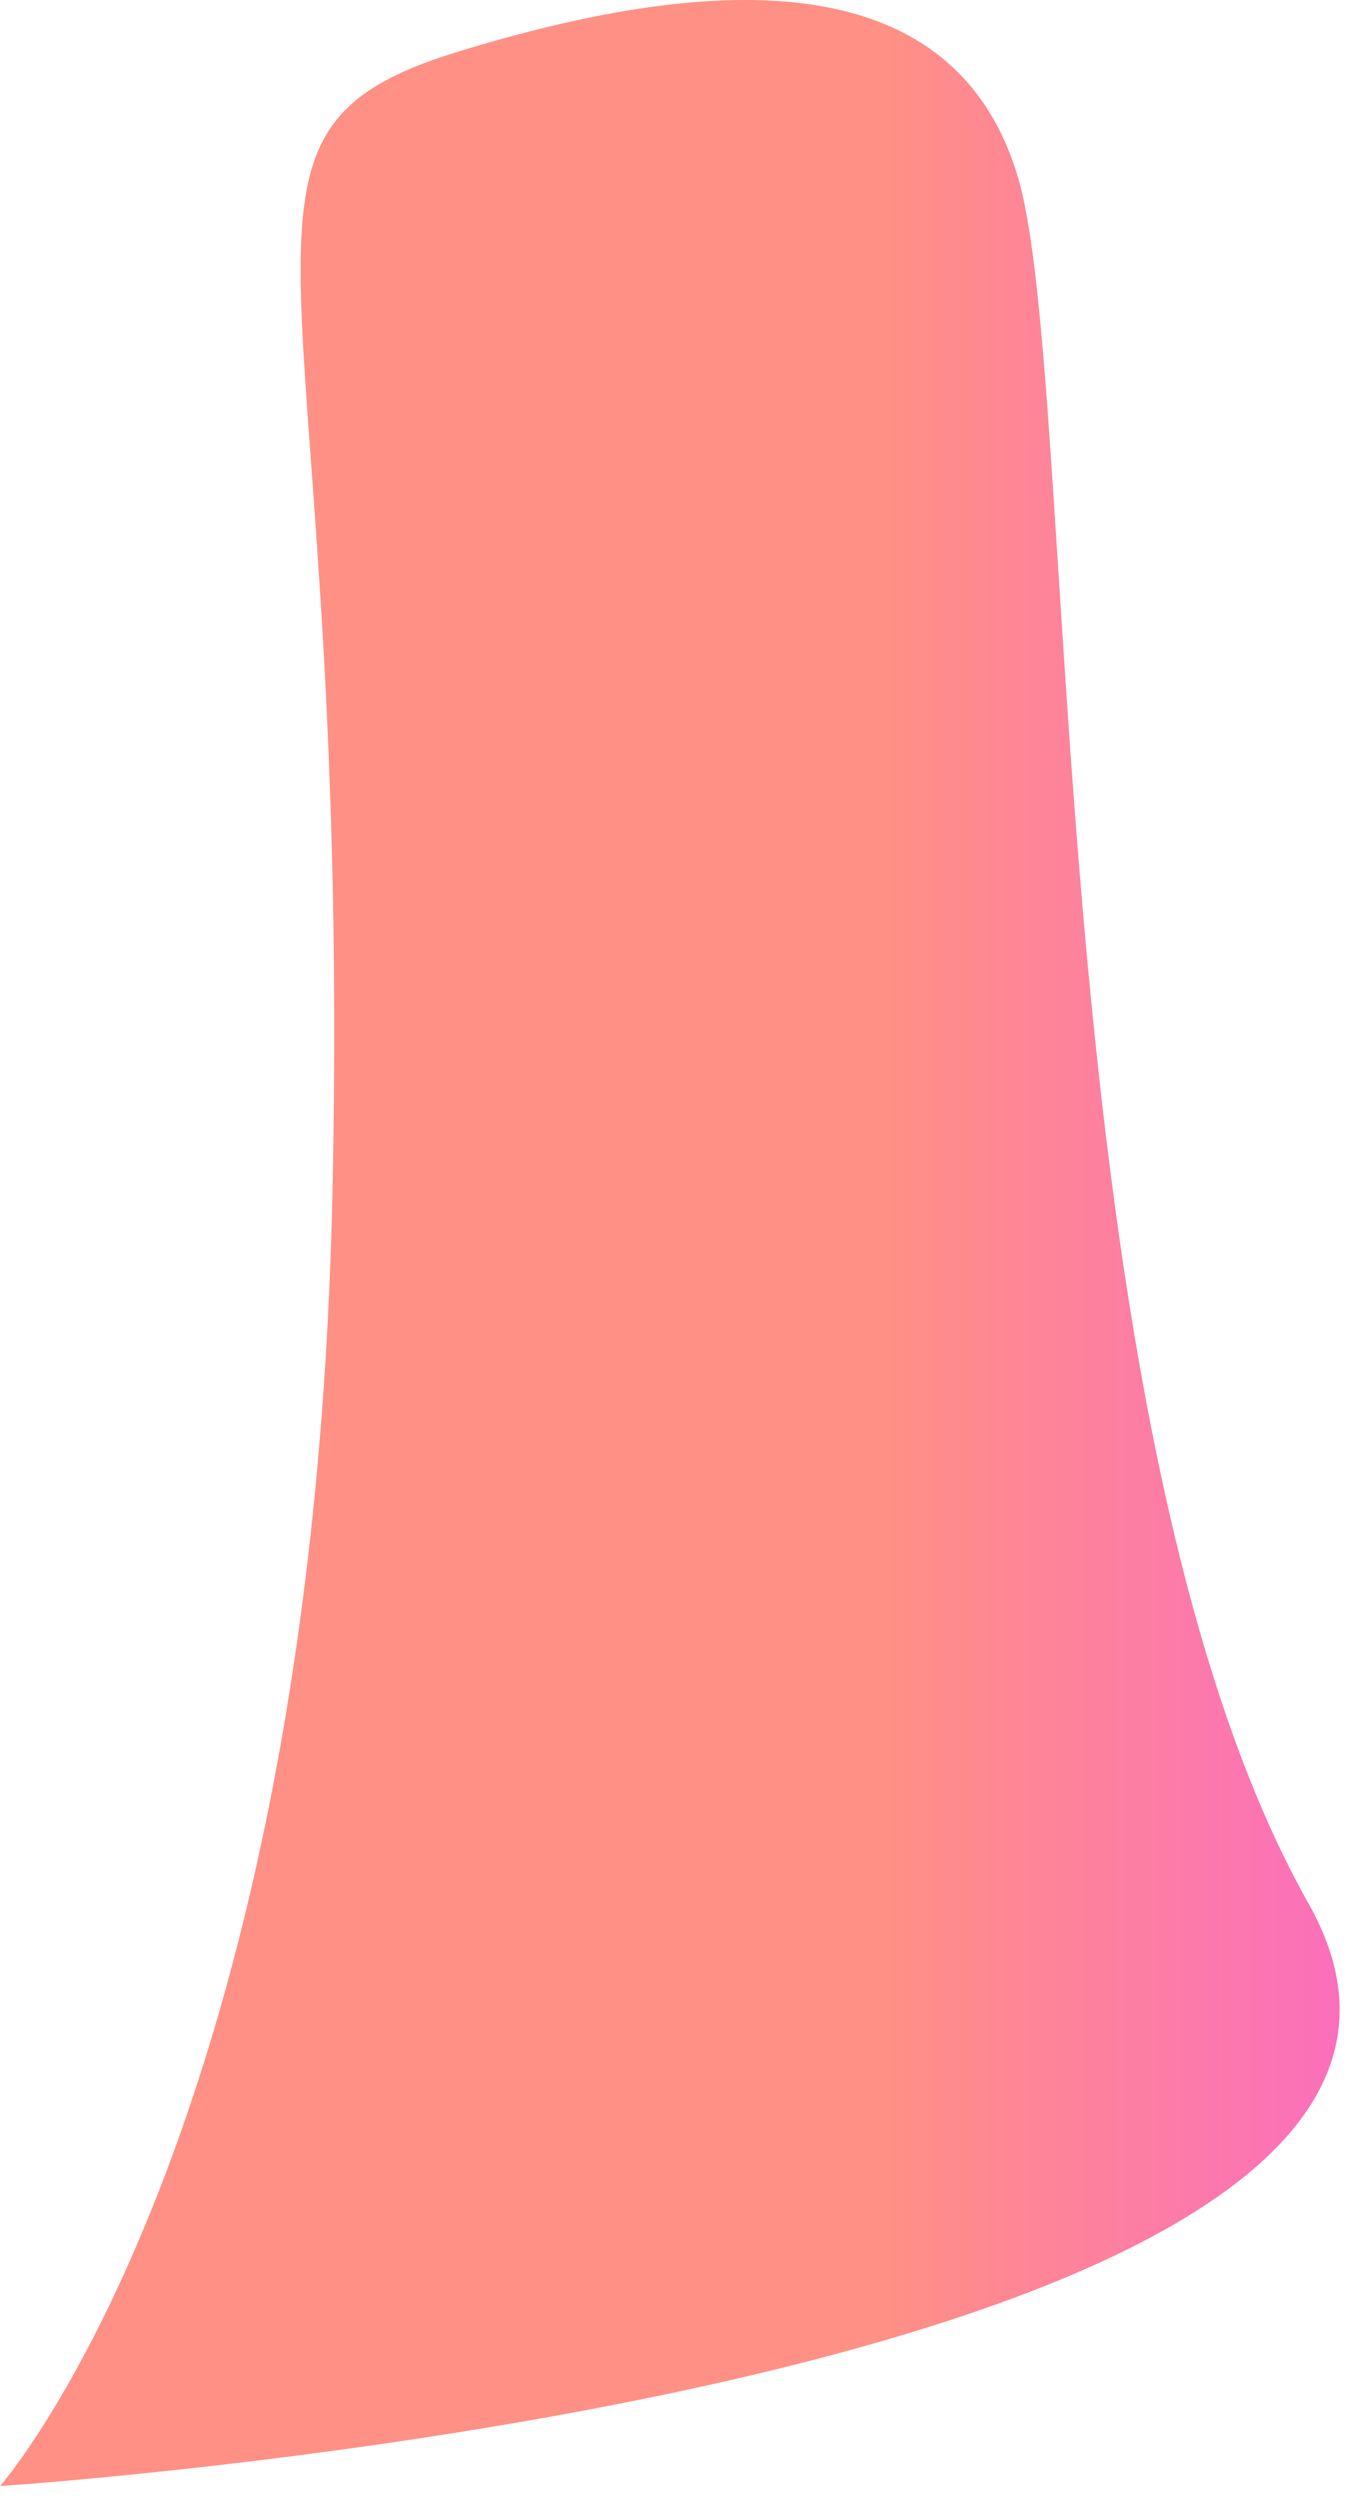 <?xml version="1.0" encoding="utf-8"?>
<svg xmlns="http://www.w3.org/2000/svg" fill="none" height="100%" overflow="visible" preserveAspectRatio="none" style="display: block;" viewBox="0 0 34 62" width="100%">
<path d="M0.002 61.657C0.002 61.657 7.733 52.885 8.249 29.667C8.765 6.45 4.641 3.352 11.342 1.29C18.044 -0.775 23.713 -0.775 25.26 4.385C26.806 9.545 25.776 35.344 32.475 47.21C39.177 59.078 0 61.657 0 61.657H0.002Z" fill="url(#paint0_linear_0_1726)" id="Vector"/>
<defs>
<linearGradient gradientUnits="userSpaceOnUse" id="paint0_linear_0_1726" x1="0.002" x2="33.246" y1="30.829" y2="30.829">
<stop offset="0.66" stop-color="#FF9085"/>
<stop offset="1" stop-color="#FB6FBB"/>
</linearGradient>
</defs>
</svg>
